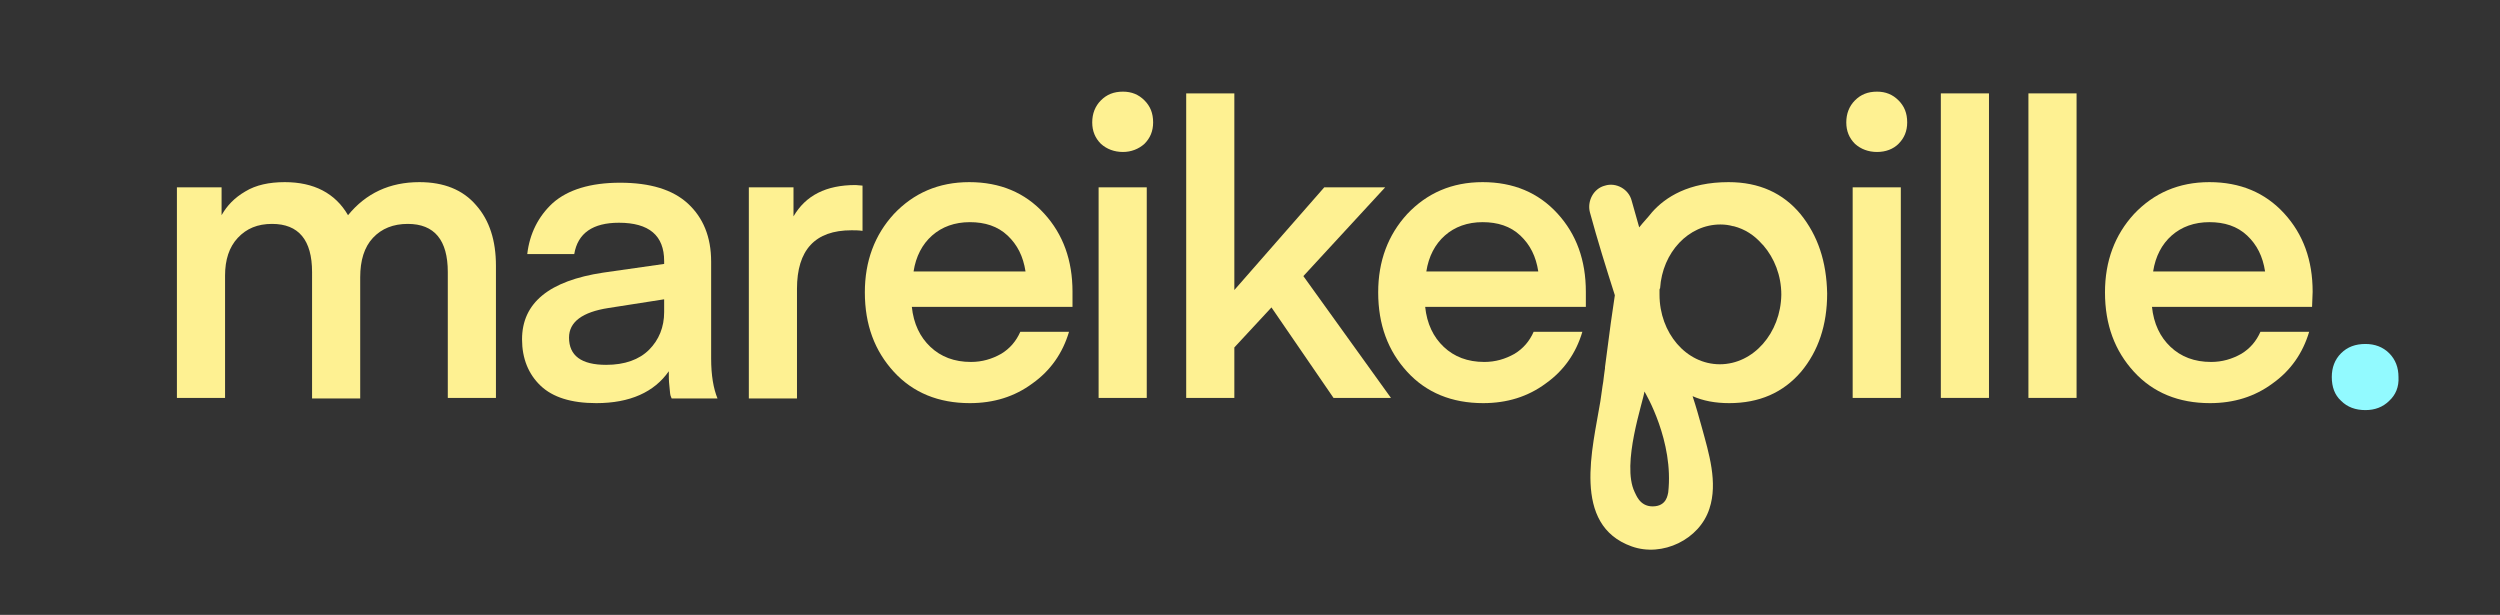 <?xml version="1.0" encoding="utf-8"?>
<!-- Generator: Adobe Illustrator 28.3.0, SVG Export Plug-In . SVG Version: 6.00 Build 0)  -->
<svg version="1.1" id="Ebene_1" xmlns="http://www.w3.org/2000/svg" xmlns:xlink="http://www.w3.org/1999/xlink" x="0px" y="0px"
	 viewBox="0 0 431 106" style="enable-background:new 0 0 431 106;" xml:space="preserve">
<rect x="0" y="0" width="431" height="106" fill="#333333" stroke="none"/>
<style type="text/css">
	.st0{fill:#FEF192;}
	.st1{fill:#92FAFF;}
</style>
<g>
	<path class="st0" d="M62.1,47.8v20.9h-8.3V46.9c0-5.5-2.3-8.3-6.9-8.3c-2.5,0-4.4,0.8-5.9,2.4c-1.5,1.6-2.2,3.8-2.2,6.5v21.1h-8.3
		V32.3h7.7v4.8c0.9-1.6,2.2-3,4.1-4.1c1.8-1.1,4.1-1.6,6.8-1.6c5,0,8.7,1.9,10.9,5.7c3.1-3.8,7.2-5.7,12.3-5.7c4.2,0,7.5,1.3,9.8,4
		c2.3,2.6,3.4,6.1,3.4,10.4v22.8h-8.3V46.9c0-5.5-2.3-8.3-6.9-8.3c-2.5,0-4.5,0.8-6,2.4C62.8,42.6,62.1,44.9,62.1,47.8z"/>
	<path class="st0" d="M102.8,69.5c-4.3,0-7.5-1-9.6-3s-3.2-4.7-3.2-8c0-6.3,4.7-10.1,14-11.5l10.5-1.5V45c0-4.4-2.6-6.6-7.8-6.6
		c-4.5,0-7.1,1.8-7.7,5.4h-8.1c0.4-3.5,1.9-6.5,4.4-8.8c2.6-2.3,6.5-3.5,11.6-3.5c5.2,0,9.1,1.2,11.7,3.6c2.6,2.4,4,5.7,4,10v16.7
		c0,2.9,0.4,5.2,1.1,6.9h-7.9c0,0-0.1-0.2-0.2-0.5s-0.1-0.9-0.2-1.7c-0.1-0.8-0.1-1.6-0.1-2.5C112.8,67.6,108.6,69.5,102.8,69.5z
		 M114.5,51.6l-9.6,1.5c-4.5,0.7-6.8,2.4-6.8,5.1c0,3.1,2.1,4.7,6.4,4.7c3.2,0,5.7-0.9,7.4-2.6c1.7-1.7,2.6-3.9,2.6-6.5V51.6z"/>
	<path class="st0" d="M148.7,32v7.8c-0.7-0.1-1.3-0.1-1.9-0.1c-6.3,0-9.4,3.4-9.4,10.1v18.9h-8.3V32.3h7.7v5
		c2.1-3.6,5.6-5.4,10.7-5.4L148.7,32z"/>
	<path class="st0" d="M184.9,52.9h-27.7c0.3,2.9,1.4,5.2,3.2,6.9s4.1,2.6,7,2.6c1.9,0,3.6-0.5,5.2-1.4c1.5-0.9,2.6-2.2,3.3-3.8h8.4
		c-1.1,3.7-3.2,6.7-6.3,8.9c-3.1,2.3-6.7,3.4-10.8,3.4c-5.4,0-9.8-1.8-13.1-5.4s-5-8.1-5-13.7c0-5.4,1.7-9.9,5-13.5
		c3.4-3.6,7.7-5.5,13-5.5s9.6,1.8,12.9,5.4c3.3,3.6,4.9,8.1,4.9,13.5L184.9,52.9z M167.2,38.3c-2.6,0-4.8,0.8-6.5,2.3
		s-2.8,3.6-3.2,6.2h19.3c-0.4-2.6-1.4-4.6-3.1-6.2C172,39,169.8,38.3,167.2,38.3z"/>
	<path class="st0" d="M193.6,26.2c-1.5,0-2.8-0.5-3.8-1.4c-1-1-1.5-2.2-1.5-3.7s0.5-2.8,1.5-3.8s2.2-1.5,3.8-1.5
		c1.5,0,2.7,0.5,3.7,1.5s1.5,2.2,1.5,3.8c0,1.5-0.5,2.7-1.5,3.7C196.3,25.7,195,26.2,193.6,26.2z M189.4,68.6V32.3h8.3v36.3H189.4z"
		/>
	<path class="st0" d="M228.3,32.3h10.5l-14.1,15.3l15.1,21h-9.9L219.2,53l-6.4,6.9v8.7h-8.3V16.1h8.3V50L228.3,32.3z"/>
	<path class="st0" d="M273.4,52.9h-27.7c0.3,2.9,1.4,5.2,3.2,6.9s4.1,2.6,7,2.6c1.9,0,3.6-0.5,5.2-1.4c1.5-0.9,2.6-2.2,3.3-3.8h8.4
		c-1.1,3.7-3.2,6.7-6.3,8.9c-3.1,2.3-6.7,3.4-10.8,3.4c-5.4,0-9.8-1.8-13.1-5.4s-5-8.1-5-13.7c0-5.4,1.7-9.9,5-13.5
		c3.4-3.6,7.7-5.5,13-5.5s9.6,1.8,12.9,5.4c3.3,3.6,4.9,8.1,4.9,13.5V52.9z M255.6,38.3c-2.6,0-4.8,0.8-6.5,2.3s-2.8,3.6-3.2,6.2
		h19.3c-0.4-2.6-1.4-4.6-3.1-6.2C260.4,39,258.2,38.3,255.6,38.3z"/>
	<g>
		<path class="st0" d="M282.7,86.6l0.1,0.1c0,0,0,0,0.1,0.1C282.7,86.5,282.6,86.5,282.7,86.6z"/>
		<path class="st0" d="M287.3,45.6c0,0.2-0.1,0.3-0.1,0.5C287.2,45.9,287.3,45.8,287.3,45.6C287.3,45.5,287.3,45.5,287.3,45.6z"/>
		<path class="st0" d="M291.5,40.6L291.5,40.6c0.1-0.1,0.2-0.1,0.2-0.1S291.6,40.5,291.5,40.6z"/>
	</g>
	<path class="st0" d="M323.6,26.2c-1.5,0-2.8-0.5-3.8-1.4c-1-1-1.5-2.2-1.5-3.7s0.5-2.8,1.5-3.8s2.2-1.5,3.8-1.5
		c1.5,0,2.7,0.5,3.7,1.5s1.5,2.2,1.5,3.8c0,1.5-0.5,2.7-1.5,3.7C326.4,25.7,325.1,26.2,323.6,26.2z M319.4,68.6V32.3h8.3v36.3H319.4
		z"/>
	<path class="st0" d="M342.9,68.6h-8.3V16.1h8.3V68.6z"/>
	<path class="st0" d="M358,68.6h-8.3V16.1h8.3V68.6z"/>
	<path class="st0" d="M398.6,52.9H371c0.3,2.9,1.4,5.2,3.2,6.9c1.8,1.7,4.1,2.6,7,2.6c1.9,0,3.6-0.5,5.2-1.4
		c1.5-0.9,2.6-2.2,3.3-3.8h8.4c-1.1,3.7-3.2,6.7-6.3,8.9c-3.1,2.3-6.7,3.4-10.8,3.4c-5.4,0-9.8-1.8-13.1-5.4c-3.3-3.6-5-8.1-5-13.7
		c0-5.4,1.7-9.9,5-13.5c3.4-3.6,7.7-5.5,13-5.5s9.6,1.8,12.9,5.4c3.3,3.6,4.9,8.1,4.9,13.5L398.6,52.9z M380.9,38.3
		c-2.6,0-4.8,0.8-6.5,2.3s-2.8,3.6-3.2,6.2h19.3c-0.4-2.6-1.4-4.6-3.1-6.2C385.7,39,383.5,38.3,380.9,38.3z"/>
</g>
<g>
	<path class="st1" d="M411.9,69.1c-1.1,1.1-2.5,1.6-4.1,1.6c-1.7,0-3.1-0.5-4.2-1.6c-1.1-1-1.6-2.4-1.6-4.1c0-1.6,0.5-3,1.6-4.1
		s2.5-1.6,4.2-1.6c1.6,0,3,0.5,4.1,1.6s1.6,2.5,1.6,4.1C413.6,66.7,413,68.1,411.9,69.1z"/>
</g>
<path class="st0" d="M310.4,36.9c-3-3.6-7.1-5.5-12.4-5.5c-6.9,0-10.9,2.6-13.2,5.2c-0.7,0.9-1.5,1.7-2.2,2.6
	c-0.4-1.5-0.9-3.1-1.3-4.6c-0.5-2-2.7-3.2-4.6-2.6c-2,0.5-3.1,2.7-2.6,4.6c1.3,4.8,2.8,9.6,4.3,14.3c-0.2,1.6-0.5,3.2-0.7,4.8
	c-0.3,2.5-0.7,5.1-1,7.6c0,0,0,0.1,0,0.2c0,0.2-0.1,0.5-0.1,0.7c-0.1,0.5-0.1,1-0.2,1.6c-0.2,1.1-0.3,2.2-0.5,3.4
	c-1.3,8-5,21.3,5.4,25c5.3,1.9,11.7-1.2,13.4-6.5c1.5-4.5-0.1-9.6-1.3-14c-0.5-1.8-1-3.6-1.6-5.4c1.8,0.8,3.9,1.2,6.3,1.2
	c5.2,0,9.3-1.8,12.4-5.4c3-3.6,4.5-8.1,4.5-13.5C314.9,45.1,313.4,40.6,310.4,36.9z M286.1,50.4v0.2
	C286.1,50.5,286.1,50.5,286.1,50.4C286,50.4,286.1,50.4,286.1,50.4z M287.6,84.9c-0.1,0.3-0.2,2.4-2.7,2.4c-2.3,0-2.9-2.2-3.1-2.5
	c-2.3-4.8,1.5-15.6,1.7-17.3C283.7,67.8,288.6,76.1,287.6,84.9z M296.5,62.8c-5.8,0-10.4-5.4-10.4-12l0,0c0,0,0,0,0-0.1s0-0.1,0-0.2
	c0-0.2,0-0.3,0-0.5c0-0.1,0-0.2,0.1-0.3c0.4-6.2,4.9-11,10.4-11c0.8,0,1.5,0.1,2.2,0.3h0.1c1.9,0.5,3.5,1.5,4.9,3.1
	c0.1,0.1,0.1,0.1,0.2,0.2c1.9,2.2,3.1,5.2,3.1,8.5C307,57.4,302.3,62.8,296.5,62.8z"/>
</svg>
